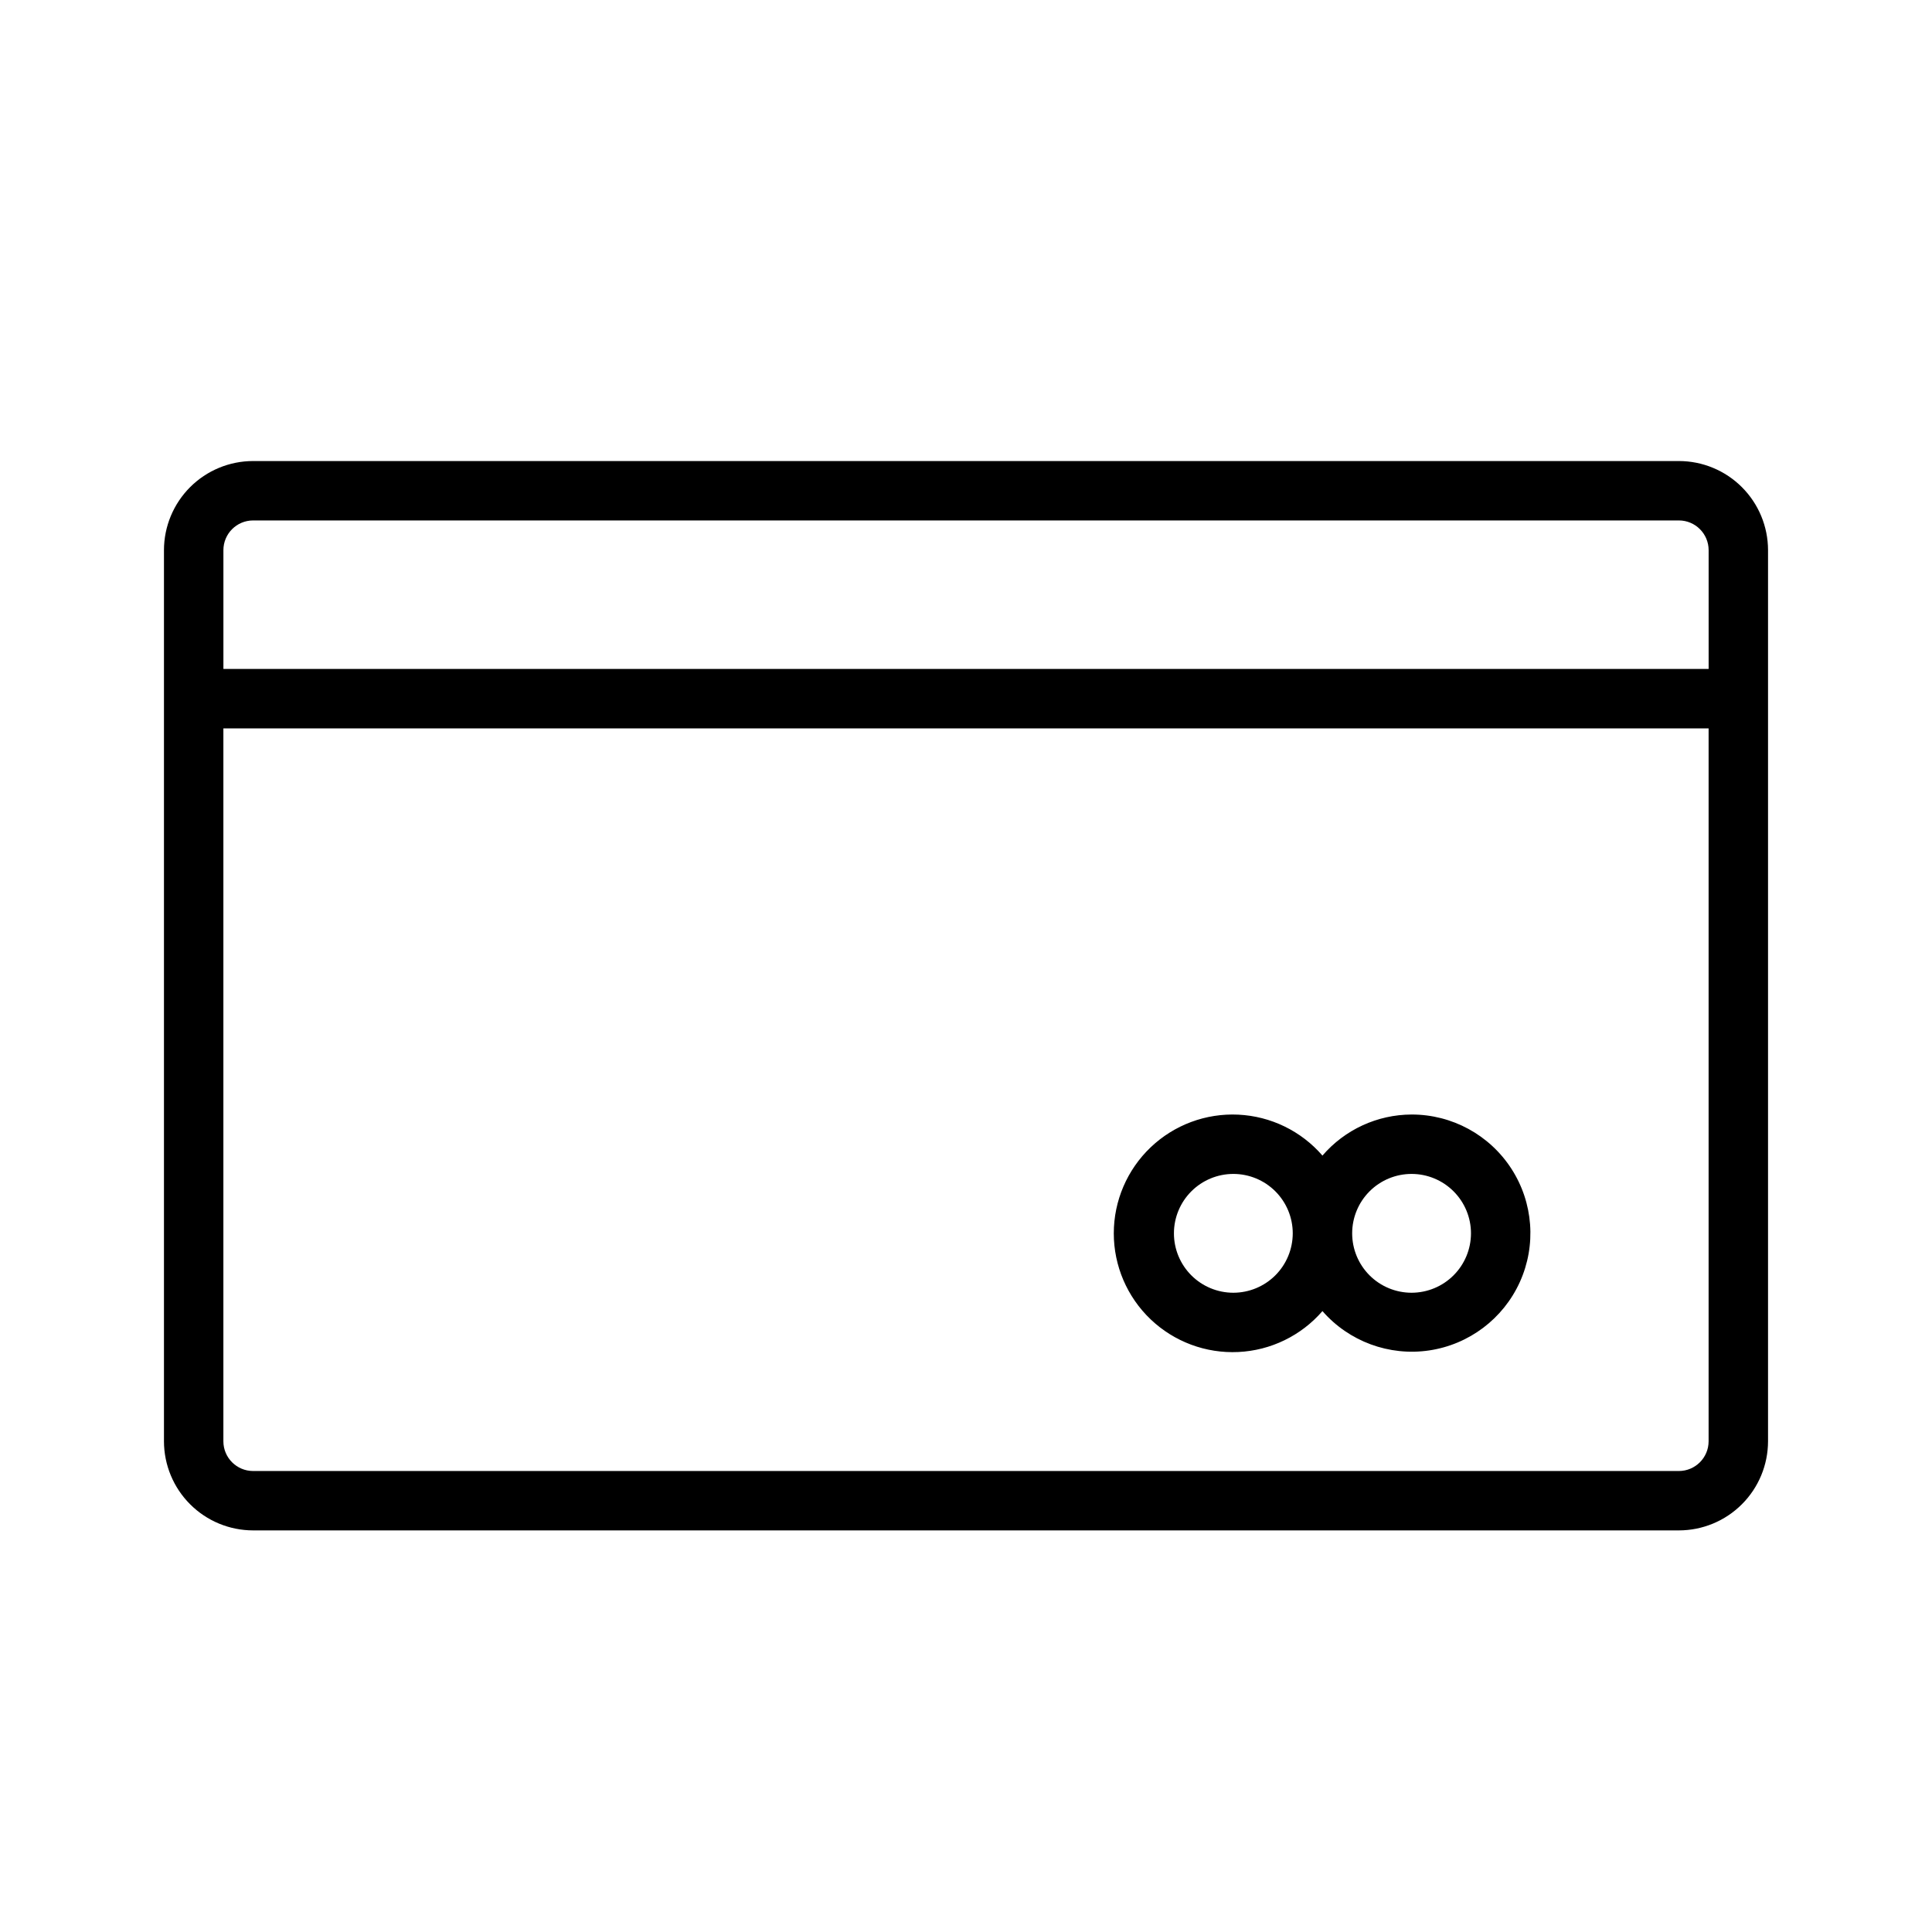 <?xml version="1.0" encoding="UTF-8"?>
<!-- Uploaded to: ICON Repo, www.iconrepo.com, Generator: ICON Repo Mixer Tools -->
<svg fill="#000000" width="800px" height="800px" version="1.1" viewBox="144 144 512 512" xmlns="http://www.w3.org/2000/svg">
 <g>
  <path d="m588.93 266.18h-377.86c-6.262 0.004-12.266 2.496-16.691 6.922-4.426 4.43-6.918 10.43-6.926 16.691v236.16c0.008 6.262 2.5 12.266 6.926 16.691 4.426 4.43 10.43 6.918 16.691 6.926h377.86c6.262-0.008 12.266-2.496 16.691-6.926 4.43-4.426 6.918-10.43 6.926-16.691v-236.16c-0.008-6.262-2.496-12.262-6.926-16.691-4.426-4.426-10.43-6.918-16.691-6.922zm-377.86 15.742h377.86c4.348 0.004 7.867 3.527 7.875 7.871v31.488h-393.6v-31.488c0.004-4.344 3.523-7.867 7.871-7.871zm377.86 251.91h-377.86c-4.348-0.008-7.867-3.527-7.871-7.875v-188.93h393.6v188.93c-0.008 4.348-3.527 7.867-7.875 7.875z"/>
  <path d="m518.08 439.36c-9.078 0.027-17.695 4-23.617 10.883-5.633-6.516-13.691-10.434-22.297-10.848-8.602-0.414-17 2.715-23.234 8.66-6.234 5.941-9.766 14.18-9.766 22.793 0 8.613 3.531 16.852 9.766 22.793 6.234 5.941 14.633 9.07 23.234 8.656 8.605-0.41 16.664-4.332 22.297-10.844 7.031 8.055 17.676 11.984 28.25 10.43 10.578-1.559 19.641-8.383 24.055-18.121 4.414-9.734 3.574-21.051-2.227-30.027-5.801-8.98-15.77-14.398-26.461-14.375zm-47.23 47.23c-4.176 0-8.18-1.656-11.133-4.609s-4.613-6.957-4.613-11.133c0-4.176 1.66-8.18 4.613-11.133s6.957-4.613 11.133-4.613c4.176 0 8.18 1.66 11.133 4.613s4.609 6.957 4.609 11.133c-0.004 4.172-1.664 8.176-4.613 11.129-2.953 2.949-6.957 4.609-11.129 4.613zm47.23 0c-4.176 0-8.18-1.656-11.133-4.609-2.953-2.953-4.609-6.957-4.609-11.133 0-4.176 1.656-8.18 4.609-11.133 2.953-2.953 6.957-4.613 11.133-4.613s8.18 1.66 11.133 4.613c2.953 2.953 4.613 6.957 4.613 11.133-0.004 4.172-1.664 8.176-4.617 11.129-2.953 2.949-6.953 4.609-11.129 4.613z"/>
 </g>
</svg>